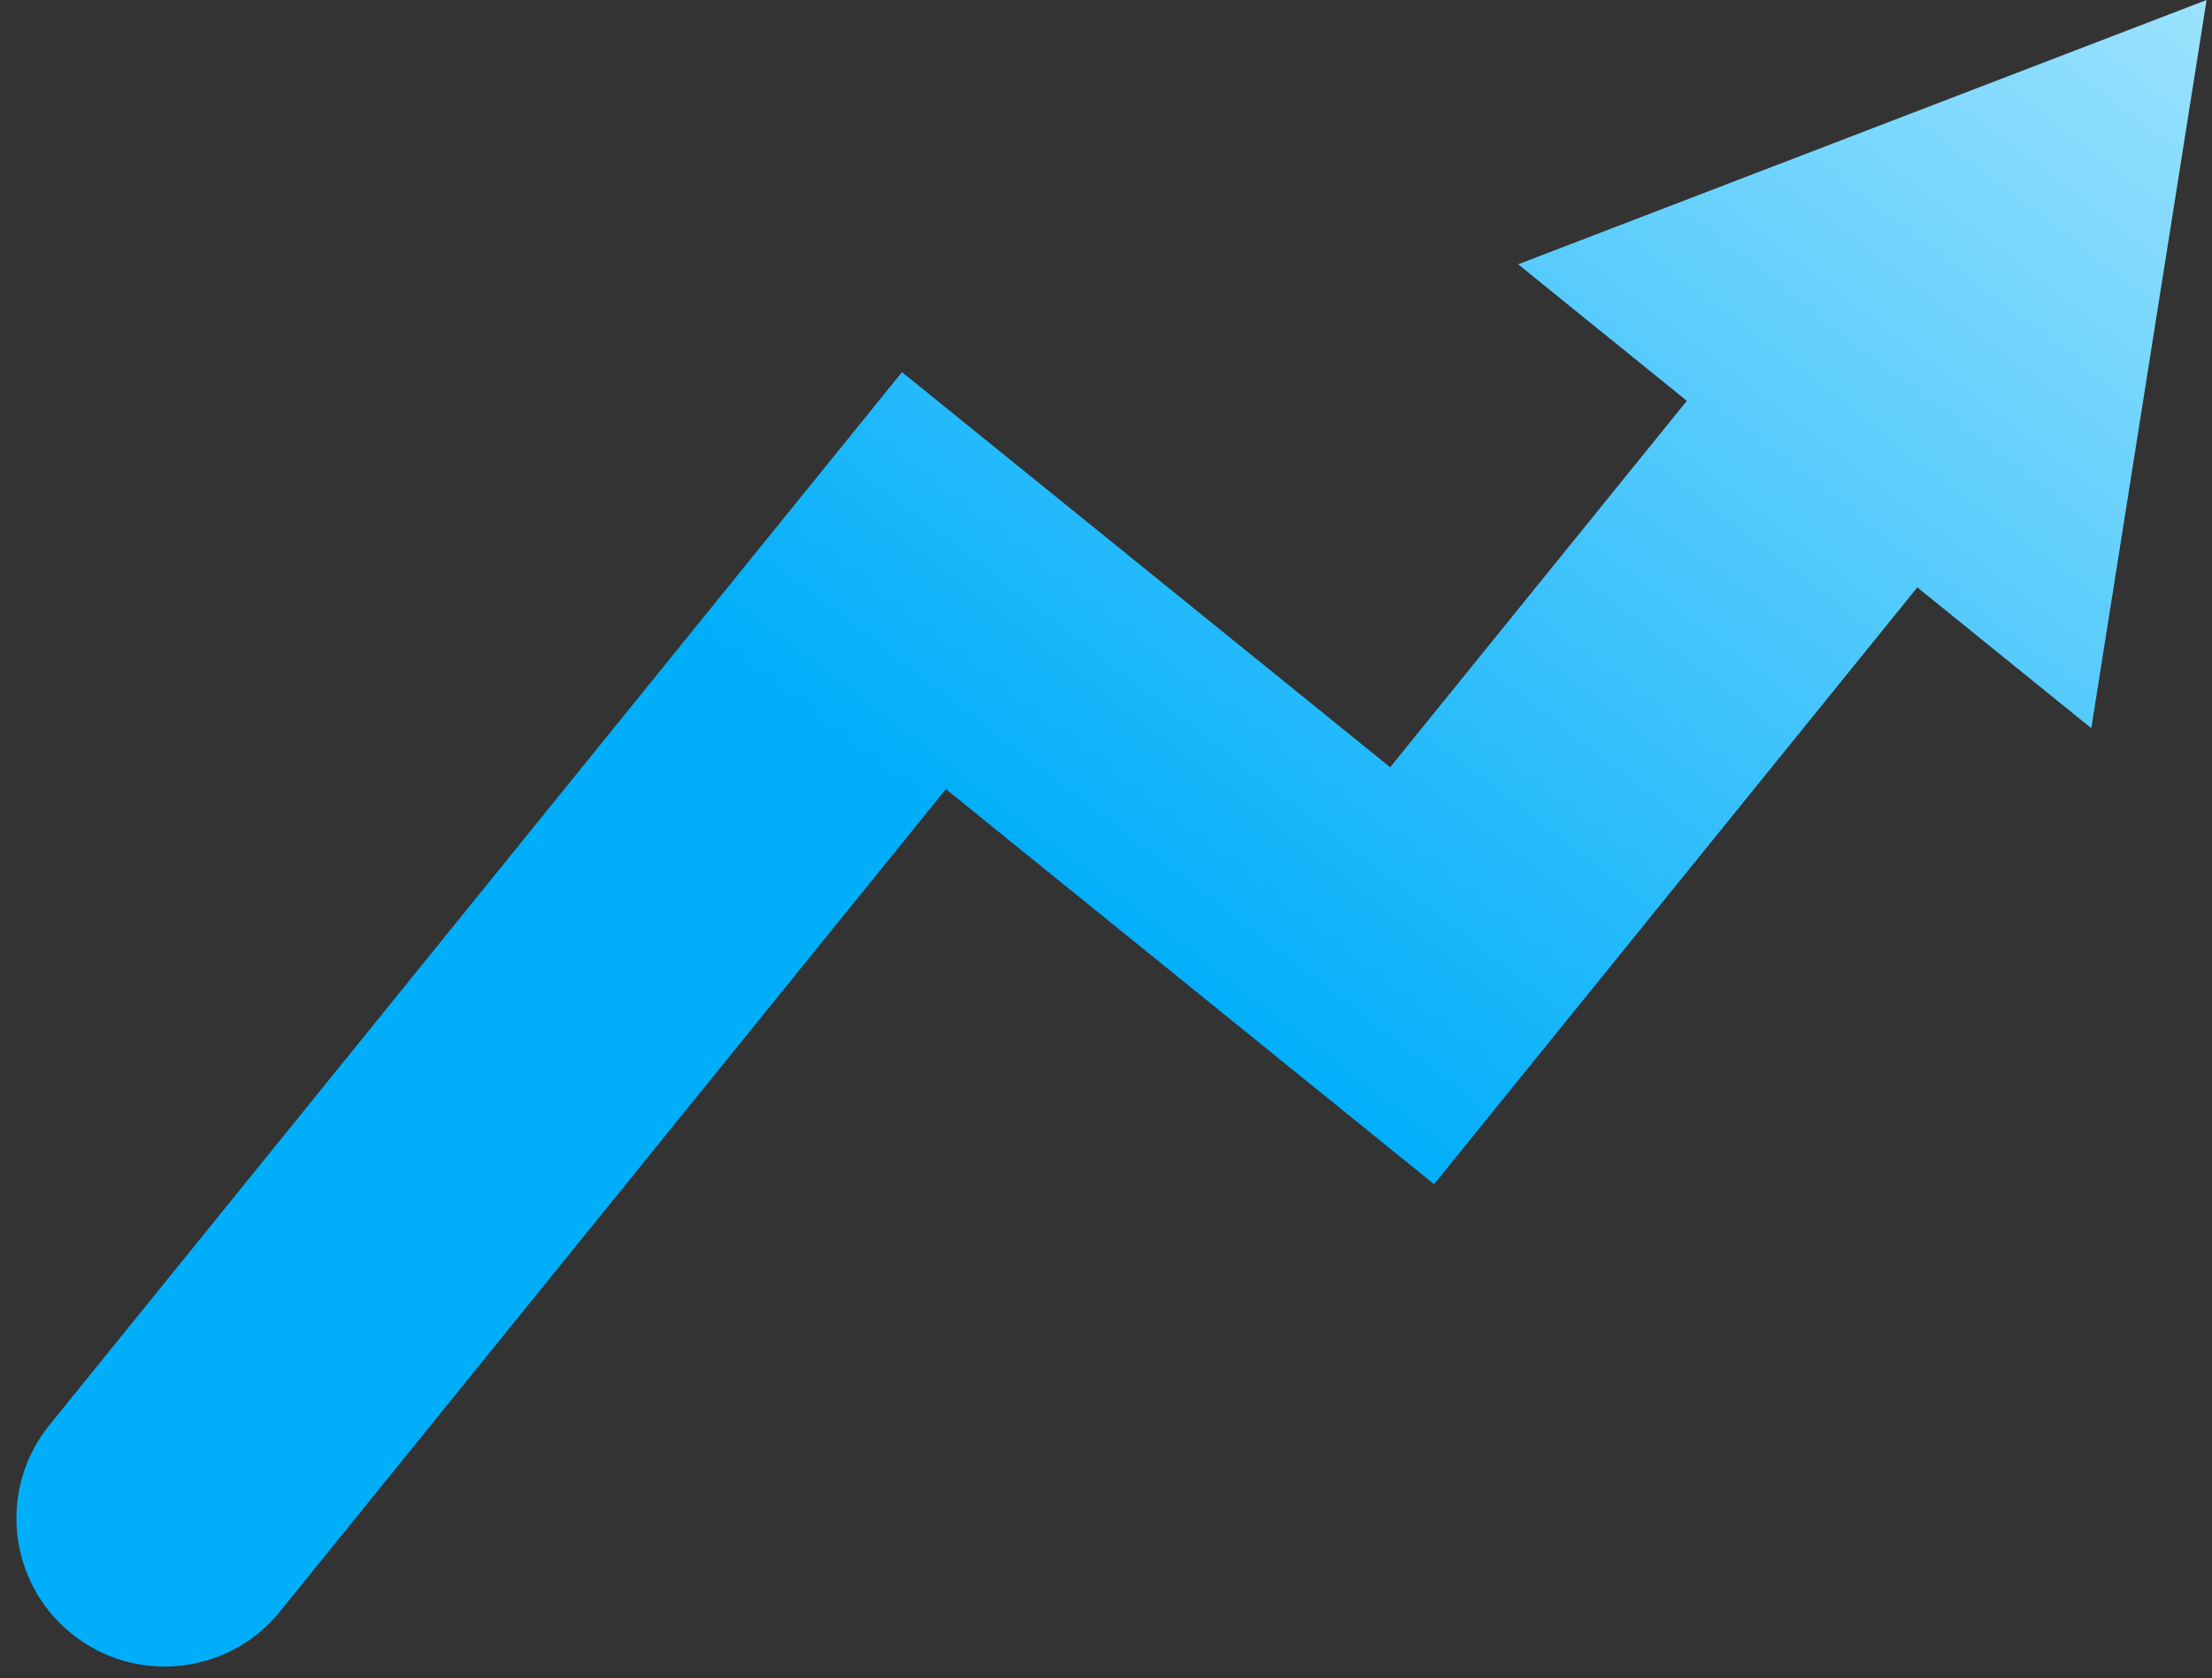 <?xml version="1.0" encoding="UTF-8"?> <svg xmlns="http://www.w3.org/2000/svg" width="112" height="85" viewBox="0 0 112 85" fill="none"><rect x="0" y="0" width="112" height="85" fill="#333333" stroke="none"/><path d="M111.726 -8.68947e-05L76.867 13.386L85.41 20.302L70.388 38.859L45.67 18.848L2.503 72.174C-0.105 75.396 0.393 80.125 3.614 82.733C6.836 85.342 11.565 84.844 14.173 81.622L47.893 39.966L72.611 59.977L97.08 29.75L105.889 36.881L111.726 -8.68947e-05Z" fill="url(#paint0_linear_829_9765)"></path><defs><linearGradient id="paint0_linear_829_9765" x1="165" y1="-70.5" x2="67.395" y2="56.832" gradientUnits="userSpaceOnUse"><stop offset="0.34" stop-color="#E4FBFF"></stop><stop offset="1" stop-color="#00AEFA"></stop></linearGradient></defs></svg> 